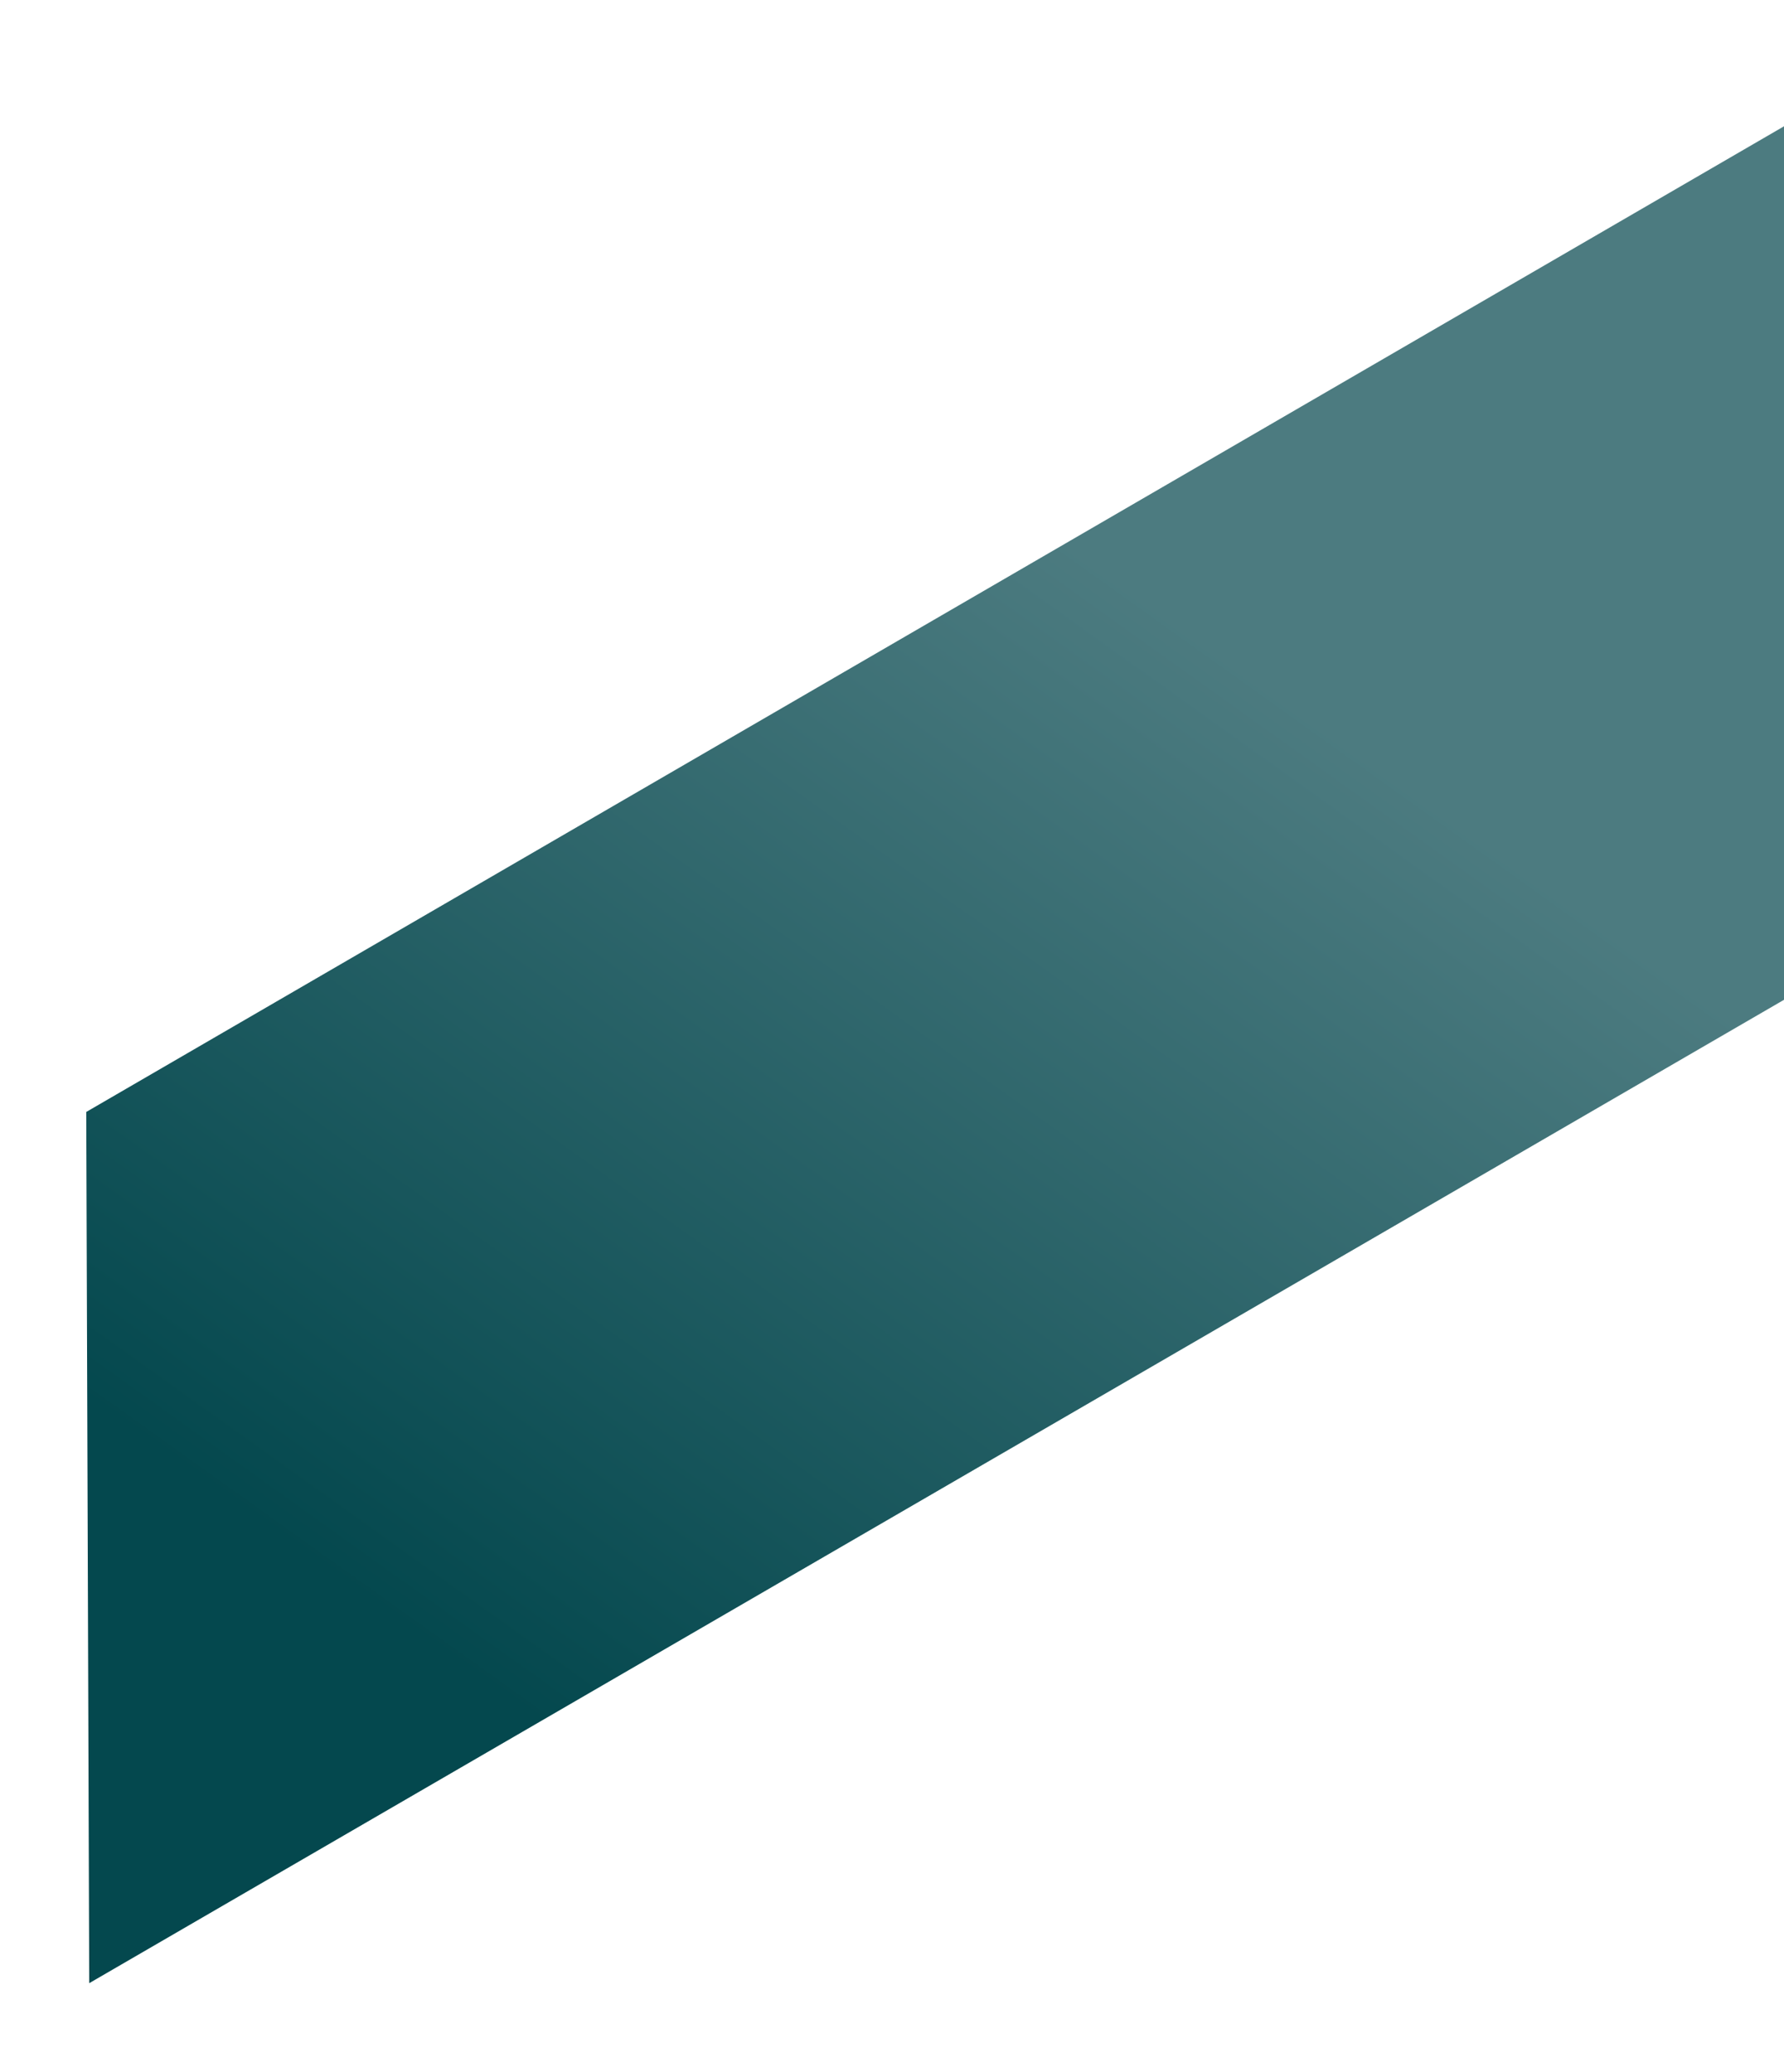 <svg xmlns="http://www.w3.org/2000/svg" xmlns:xlink="http://www.w3.org/1999/xlink" width="657" height="763" viewBox="0 0 657 763">
  <defs>
    <clipPath id="clip-path">
      <rect id="Retângulo_118638" data-name="Retângulo 118638" width="657" height="763" transform="translate(783 4132)" fill="#fff" stroke="#707070" stroke-width="1"/>
    </clipPath>
    <linearGradient id="linear-gradient" x1="0.518" y1="0.275" x2="0.139" y2="0.805" gradientUnits="objectBoundingBox">
      <stop offset="0" stop-color="#4c7b80"/>
      <stop offset="1" stop-color="#04484e"/>
    </linearGradient>
  </defs>
  <g id="Grupo_de_máscara_202963" data-name="Grupo de máscara 202963" transform="translate(-783 -4132)" clip-path="url(#clip-path)">
    <path id="Caminho_43896" data-name="Caminho 43896" d="M-1178.907,751.664-1180,430.881-473.857,21l1.093,321.017Z" transform="translate(1994.765 4110.539)" fill="url(#linear-gradient)"/>
  </g>
</svg>
